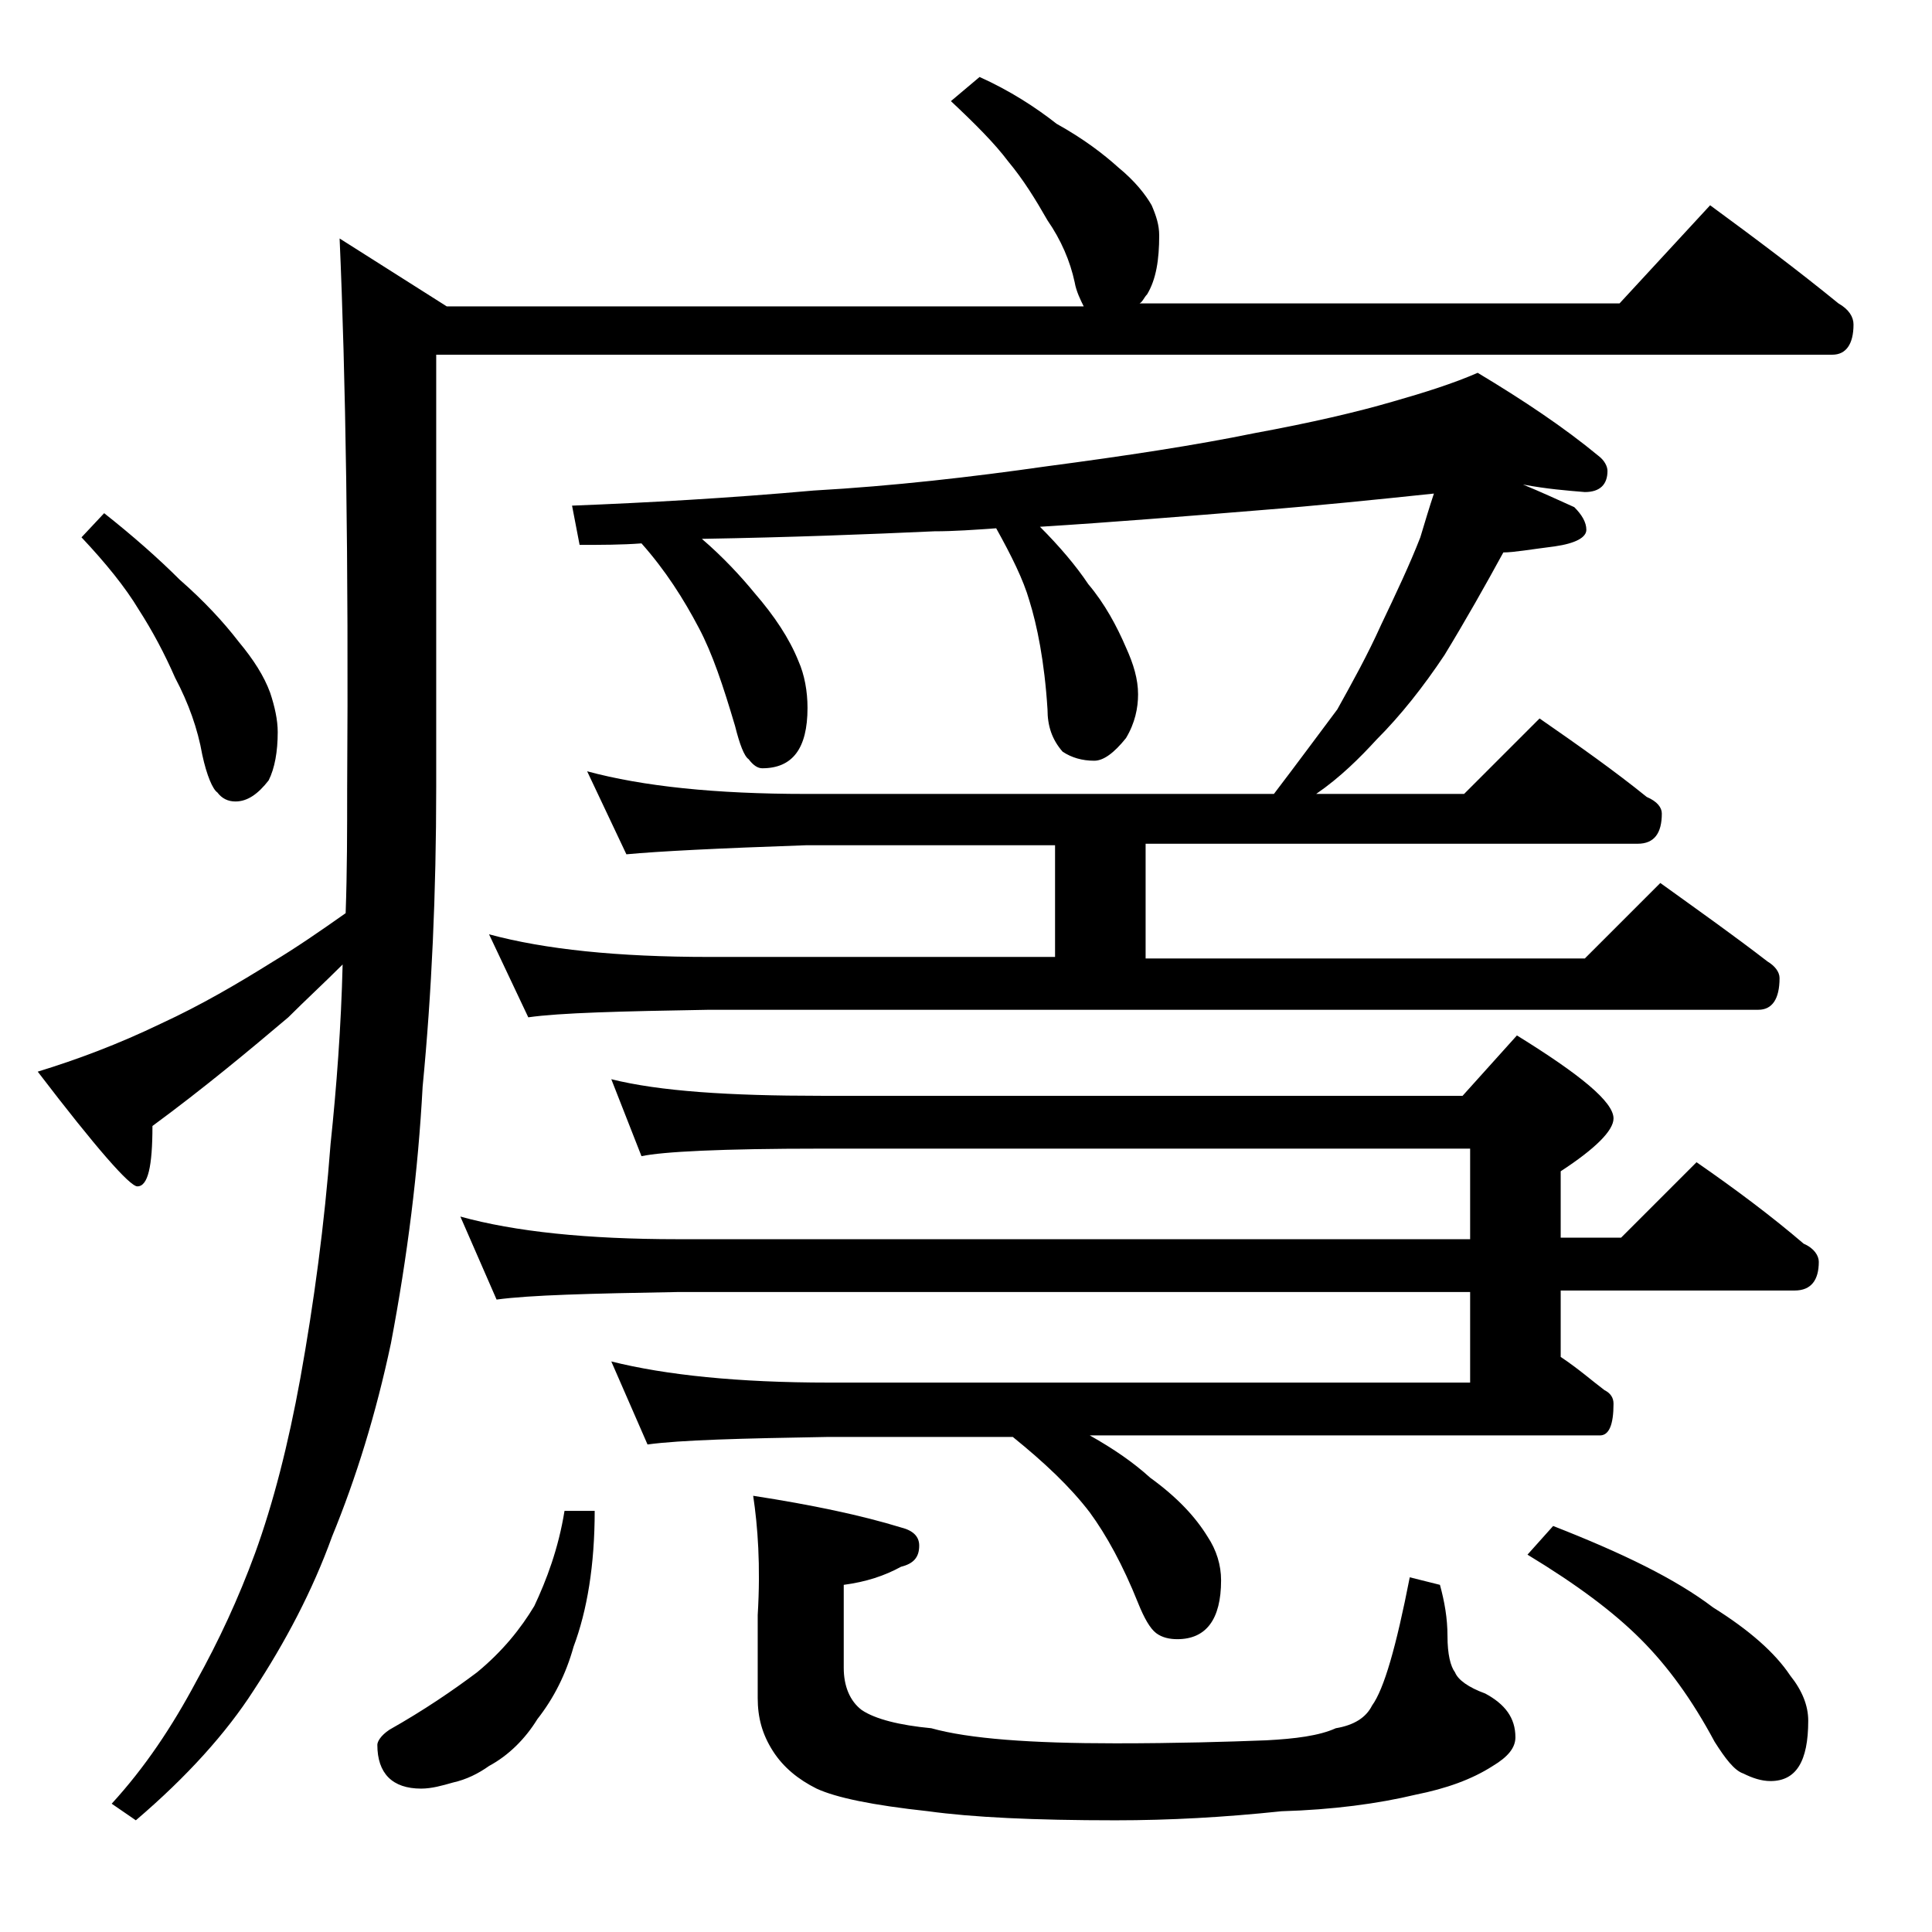 <?xml version="1.0" encoding="utf-8"?>
<!-- Generator: Adobe Illustrator 18.0.0, SVG Export Plug-In . SVG Version: 6.00 Build 0)  -->
<!DOCTYPE svg PUBLIC "-//W3C//DTD SVG 1.1//EN" "http://www.w3.org/Graphics/SVG/1.1/DTD/svg11.dtd">
<svg version="1.1" id="Layer_1" xmlns="http://www.w3.org/2000/svg" xmlns:xlink="http://www.w3.org/1999/xlink" x="0px" y="0px"
	 viewBox="0 0 128 128" enable-background="new 0 0 128 128" xml:space="preserve">
<path d="M64.9,5.1c2,0.9,3.7,2,5.1,3.1c1.8,1,3.1,2,4.1,2.9c1.1,0.9,1.8,1.8,2.2,2.5c0.3,0.7,0.5,1.3,0.5,2c0,1.6-0.2,2.9-0.8,3.9
	c-0.2,0.2-0.3,0.5-0.5,0.6h31.8l6-6.5c3,2.2,5.8,4.3,8.5,6.5c0.7,0.4,1,0.9,1,1.4c0,1.3-0.5,2-1.4,2H28.9v28.6
	c0,7.1-0.3,13.7-0.9,19.9c-0.3,5.6-1,11.2-2.1,17c-1,4.7-2.3,8.9-3.9,12.8c-1.3,3.6-3.1,7-5.2,10.2c-1.8,2.8-4.4,5.7-7.8,8.6
	l-1.6-1.1c2.2-2.4,4-5.1,5.6-8.1c1.5-2.7,2.8-5.5,3.9-8.5c1.2-3.3,2.2-7.2,3-11.6c0.9-5,1.6-10.2,2-15.5c0.4-3.8,0.7-7.8,0.8-11.9
	c-1.2,1.2-2.5,2.4-3.6,3.5c-2.6,2.2-5.6,4.7-9,7.2c0,2.7-0.3,4-1,4c-0.5,0-2.7-2.5-6.6-7.6c2.6-0.8,5.3-1.8,8.2-3.2
	c2.6-1.2,5-2.6,7.4-4.1c1.5-0.9,3.1-2,4.8-3.2c0.1-2.8,0.1-5.5,0.1-8.2c0.1-15.2-0.1-27.4-0.5-36.5l7.1,4.5h42.2
	c-0.2-0.4-0.5-1-0.6-1.6c-0.3-1.4-0.9-2.8-1.8-4.1c-0.8-1.4-1.6-2.7-2.6-3.9c-0.9-1.2-2.2-2.5-3.8-4L64.9,5.1z M6.9,34
	c1.9,1.5,3.6,3,5,4.4c1.6,1.4,2.9,2.8,3.9,4.1c1,1.2,1.7,2.3,2.1,3.4c0.3,0.9,0.5,1.8,0.5,2.6c0,1.3-0.2,2.4-0.6,3.2
	c-0.7,0.9-1.4,1.4-2.2,1.4c-0.5,0-0.9-0.2-1.2-0.6c-0.3-0.2-0.7-1.1-1-2.5c-0.3-1.7-0.9-3.4-1.8-5.1c-0.7-1.6-1.5-3.1-2.4-4.5
	c-0.9-1.5-2.2-3.1-3.8-4.8L6.9,34z M37.4,100.1h2c0,3.6-0.5,6.6-1.4,9c-0.5,1.8-1.3,3.4-2.4,4.8c-0.8,1.3-1.9,2.4-3.2,3.1
	c-0.7,0.5-1.5,0.9-2.4,1.1c-0.7,0.2-1.4,0.4-2.1,0.4c-1.9,0-2.9-1-2.9-2.9c0-0.2,0.2-0.6,0.8-1c2.3-1.3,4.2-2.6,5.8-3.8
	c1.7-1.4,2.9-2.9,3.8-4.4C36.2,104.7,37,102.6,37.4,100.1z M40.5,71.5c3.2,0.8,7.8,1.1,13.9,1.1h42.5l3.6-4c4.2,2.6,6.4,4.4,6.4,5.5
	c0,0.8-1.2,2-3.5,3.5V82h4l5-5c2.6,1.8,5,3.6,7.1,5.4c0.7,0.3,1,0.8,1,1.2c0,1.2-0.5,1.9-1.6,1.9h-15.5v4.4c1.2,0.8,2.1,1.6,2.9,2.2
	c0.4,0.2,0.6,0.5,0.6,0.9c0,1.4-0.3,2.1-0.9,2.1H72.2c1.6,0.9,2.9,1.8,4,2.8c1.8,1.3,3,2.6,3.8,3.9c0.6,0.9,0.9,1.9,0.9,2.9
	c0,2.6-1,3.9-2.9,3.9c-0.5,0-1-0.1-1.4-0.4c-0.4-0.3-0.8-1-1.2-2c-1-2.5-2.1-4.5-3.2-6c-1.3-1.7-3-3.3-5.1-5H54.9
	c-5.8,0.1-9.8,0.2-12,0.5l-2.4-5.5c3.6,0.9,8.4,1.4,14.4,1.4h42.5v-6H44.9c-5.8,0.1-9.8,0.2-12,0.5l-2.4-5.5c3.6,1,8.4,1.5,14.4,1.5
	h52.5v-6h-43c-6.6,0-10.5,0.2-11.9,0.5L40.5,71.5z M100.9,32.1c1.2,0.5,2.3,1,3.4,1.5c0.5,0.5,0.8,1,0.8,1.5s-0.7,0.9-2.1,1.1
	c-1.6,0.2-2.7,0.4-3.4,0.4c-1.2,2.2-2.5,4.5-3.9,6.8c-1.4,2.1-2.9,4-4.5,5.6c-1.1,1.2-2.4,2.5-4,3.6h9.8l5-5c2.6,1.8,5,3.5,7.1,5.2
	c0.7,0.3,1,0.7,1,1.1c0,1.3-0.5,2-1.6,2H75.9v7.6H105l5-5c2.5,1.8,4.9,3.5,7.1,5.2c0.5,0.3,0.8,0.7,0.8,1.1c0,1.4-0.5,2.1-1.4,2.1
	H47c-5.9,0.1-9.9,0.2-12,0.5l-2.6-5.5c3.7,1,8.5,1.5,14.6,1.5h22.9V56H53.4c-5.8,0.2-9.8,0.4-11.9,0.6l-2.6-5.5
	c3.7,1,8.5,1.5,14.5,1.5h31c1.6-2.1,3-4,4.2-5.6c1-1.8,2-3.6,2.9-5.6c1-2.1,1.9-4,2.6-5.8c0.3-1,0.6-2,0.9-2.9
	c-3.8,0.4-7.7,0.8-11.5,1.1c-4.9,0.4-9.8,0.8-14.6,1.1c1.3,1.3,2.4,2.6,3.2,3.8c1.1,1.3,1.9,2.8,2.5,4.2c0.5,1.1,0.8,2.1,0.8,3.1
	c0,0.9-0.2,1.9-0.8,2.9c-0.8,1-1.5,1.5-2.1,1.5c-0.8,0-1.5-0.2-2.1-0.6c-0.7-0.8-1-1.7-1-2.8c-0.2-3.2-0.7-5.6-1.2-7.2
	c-0.4-1.4-1.2-3-2.2-4.8c-1.4,0.1-2.8,0.2-4.1,0.2c-4.4,0.2-9.5,0.4-15.4,0.5c1.4,1.2,2.6,2.5,3.5,3.6c1.3,1.5,2.3,3,2.9,4.5
	c0.4,0.9,0.6,2,0.6,3.1c0,2.7-1,4-3,4c-0.3,0-0.6-0.2-0.9-0.6c-0.3-0.2-0.6-1-0.9-2.2c-0.8-2.7-1.5-4.8-2.4-6.5
	c-1-1.9-2.2-3.8-3.8-5.6V36c-1.3,0.1-2.7,0.1-4.1,0.1l-0.5-2.6c5.1-0.2,10.4-0.5,16-1c5.3-0.3,10.5-0.9,15.4-1.6
	c5.3-0.7,9.9-1.4,13.8-2.2c3.8-0.7,6.8-1.4,9.2-2.1c2.1-0.6,4-1.2,5.6-1.9c3,1.8,5.7,3.6,8,5.5c0.4,0.3,0.6,0.7,0.6,1
	c0,0.9-0.5,1.4-1.5,1.4C103.8,32.5,102.5,32.4,100.9,32.1z M49.9,99.1c3.9,0.6,7.2,1.3,9.8,2.1c0.8,0.2,1.2,0.6,1.2,1.2
	c0,0.8-0.4,1.2-1.2,1.4c-1.1,0.6-2.3,1-3.8,1.2v5.5c0,1.2,0.4,2.2,1.2,2.8c0.9,0.6,2.5,1,4.6,1.2c2.5,0.7,6.6,1,12.2,1
	c4.1,0,7.4-0.1,10-0.2c1.9-0.1,3.5-0.3,4.6-0.8c1.2-0.2,2-0.7,2.4-1.5c0.8-1.1,1.6-3.9,2.5-8.5l2,0.5c0.3,1.1,0.5,2.2,0.5,3.4
	c0,1.2,0.2,2,0.5,2.4c0.2,0.5,0.9,1,2,1.4c1.3,0.7,2,1.6,2,2.9c0,0.7-0.5,1.3-1.5,1.9c-1.4,0.9-3.1,1.5-5.1,1.9
	c-2.5,0.6-5.5,1-8.9,1.1c-3.8,0.4-7.4,0.6-11,0.6c-5.4,0-9.5-0.2-12.4-0.6c-3.7-0.4-6.1-0.9-7.4-1.5c-1.2-0.6-2.2-1.4-2.9-2.5
	c-0.7-1.1-1-2.2-1-3.5V107C50.4,103.7,50.2,101.1,49.9,99.1z M102.9,101.1c4.6,1.8,8.1,3.5,10.6,5.4c2.4,1.5,4.1,3,5.1,4.5
	c0.8,1,1.2,2,1.2,3c0,2.7-0.8,4-2.5,4c-0.6,0-1.2-0.2-1.8-0.5c-0.6-0.2-1.2-1-1.9-2.1c-1.5-2.8-3.1-5-4.9-6.8s-4.2-3.6-7.5-5.6
	L102.9,101.1z"/>
</svg>
